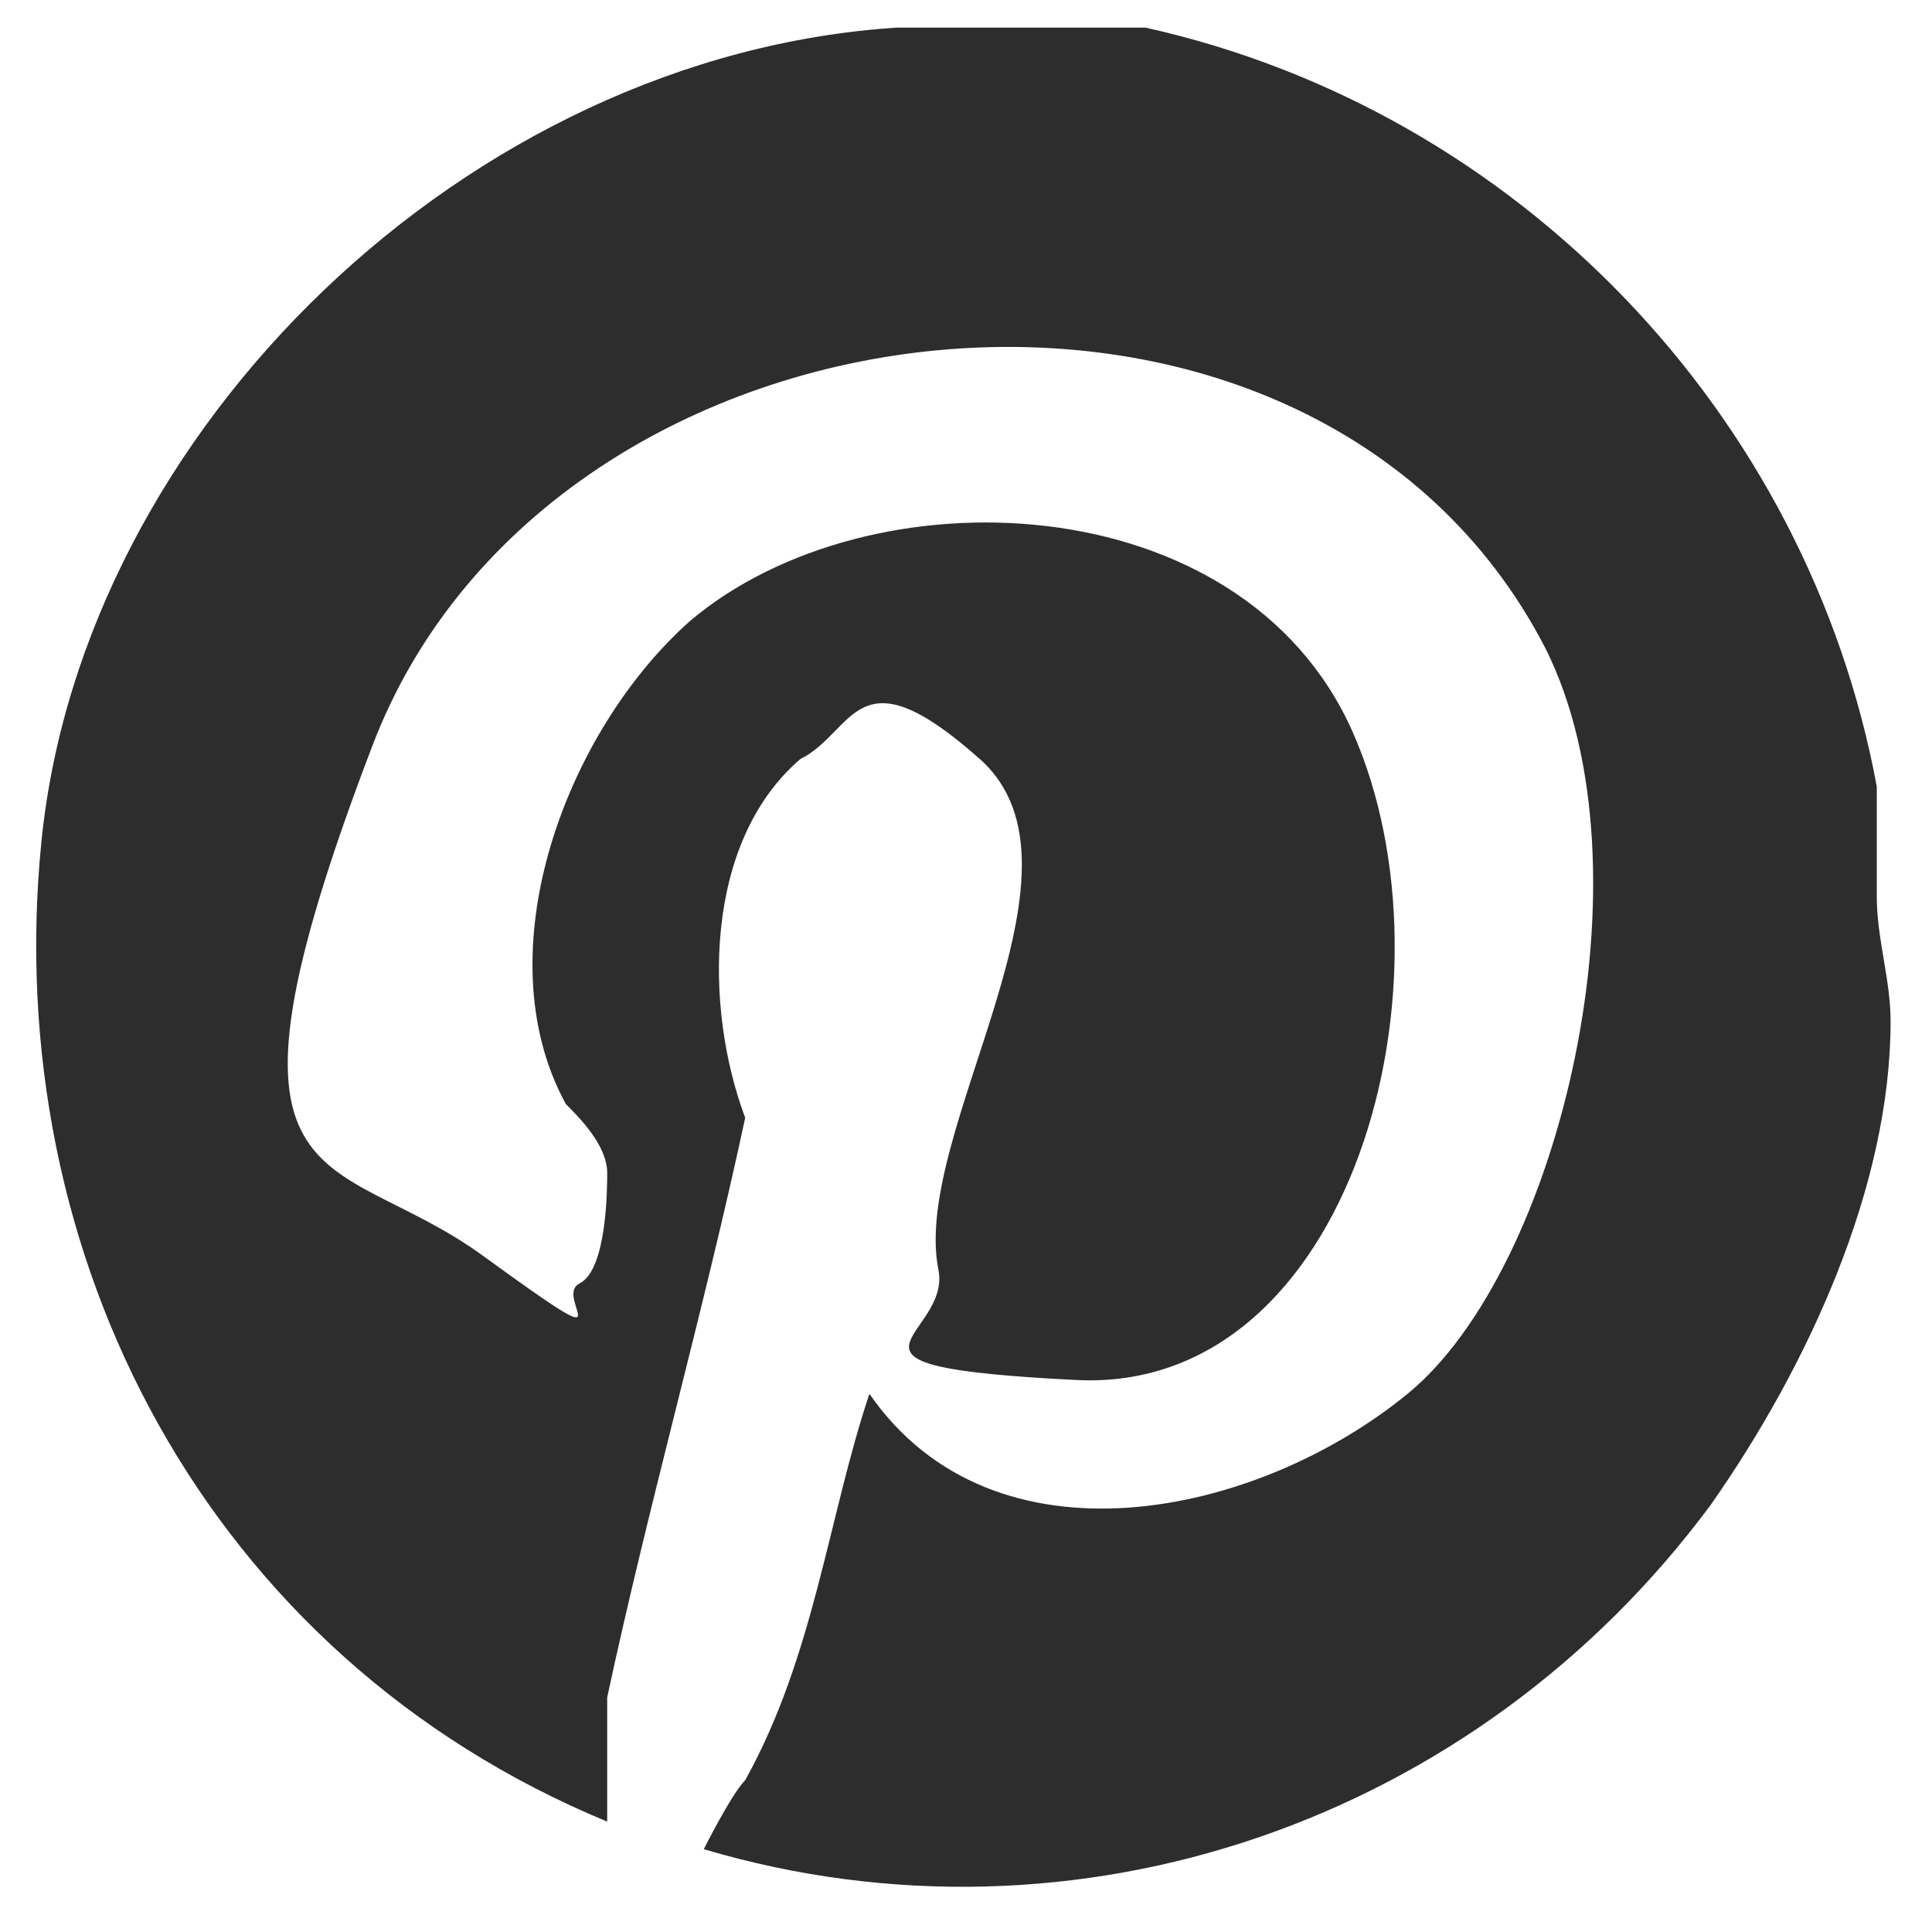 <?xml version="1.0" encoding="UTF-8"?>
<svg id="Layer_1" xmlns="http://www.w3.org/2000/svg" version="1.1" viewBox="0 0 14 14">
  <!-- Generator: Adobe Illustrator 29.1.0, SVG Export Plug-In . SVG Version: 2.1.0 Build 142)  -->
  <defs>
    <style>
      .st0 {
        fill: #2d2d2d;
      }
    </style>
  </defs>
  <g id="VUWMcQ.tif">
    <path class="st0" d="M7.5.2h.8c2.7.6,4.8,2.8,5.3,5.5v.8c0,.3.1.6.1.9,0,1.2-.6,2.5-1.3,3.5-1.7,2.3-4.6,3.3-7.3,2.5,0,0,.2-.4.3-.5.5-.9.6-1.9.9-2.8.9,1.3,2.8.9,3.9,0s1.8-3.8,1-5.4c-1.7-3.3-7.2-2.7-8.5.7s-.3,2.9.8,3.7.5.3.7.2.2-.7.2-.8c0-.2-.2-.4-.3-.5-.6-1.1,0-2.7.9-3.5,1.3-1.1,4-1,4.8.8s0,4.8-2,4.7-.9-.3-1-.8c-.2-1,1.2-2.9.3-3.7s-.9-.2-1.3,0c-.7.6-.7,1.8-.4,2.6-.3,1.4-.7,2.8-1,4.2v.9C1.5,12,0,9.1.3,6.1S3.4.4,6.5.2h.9Z"/>
  </g>
</svg>